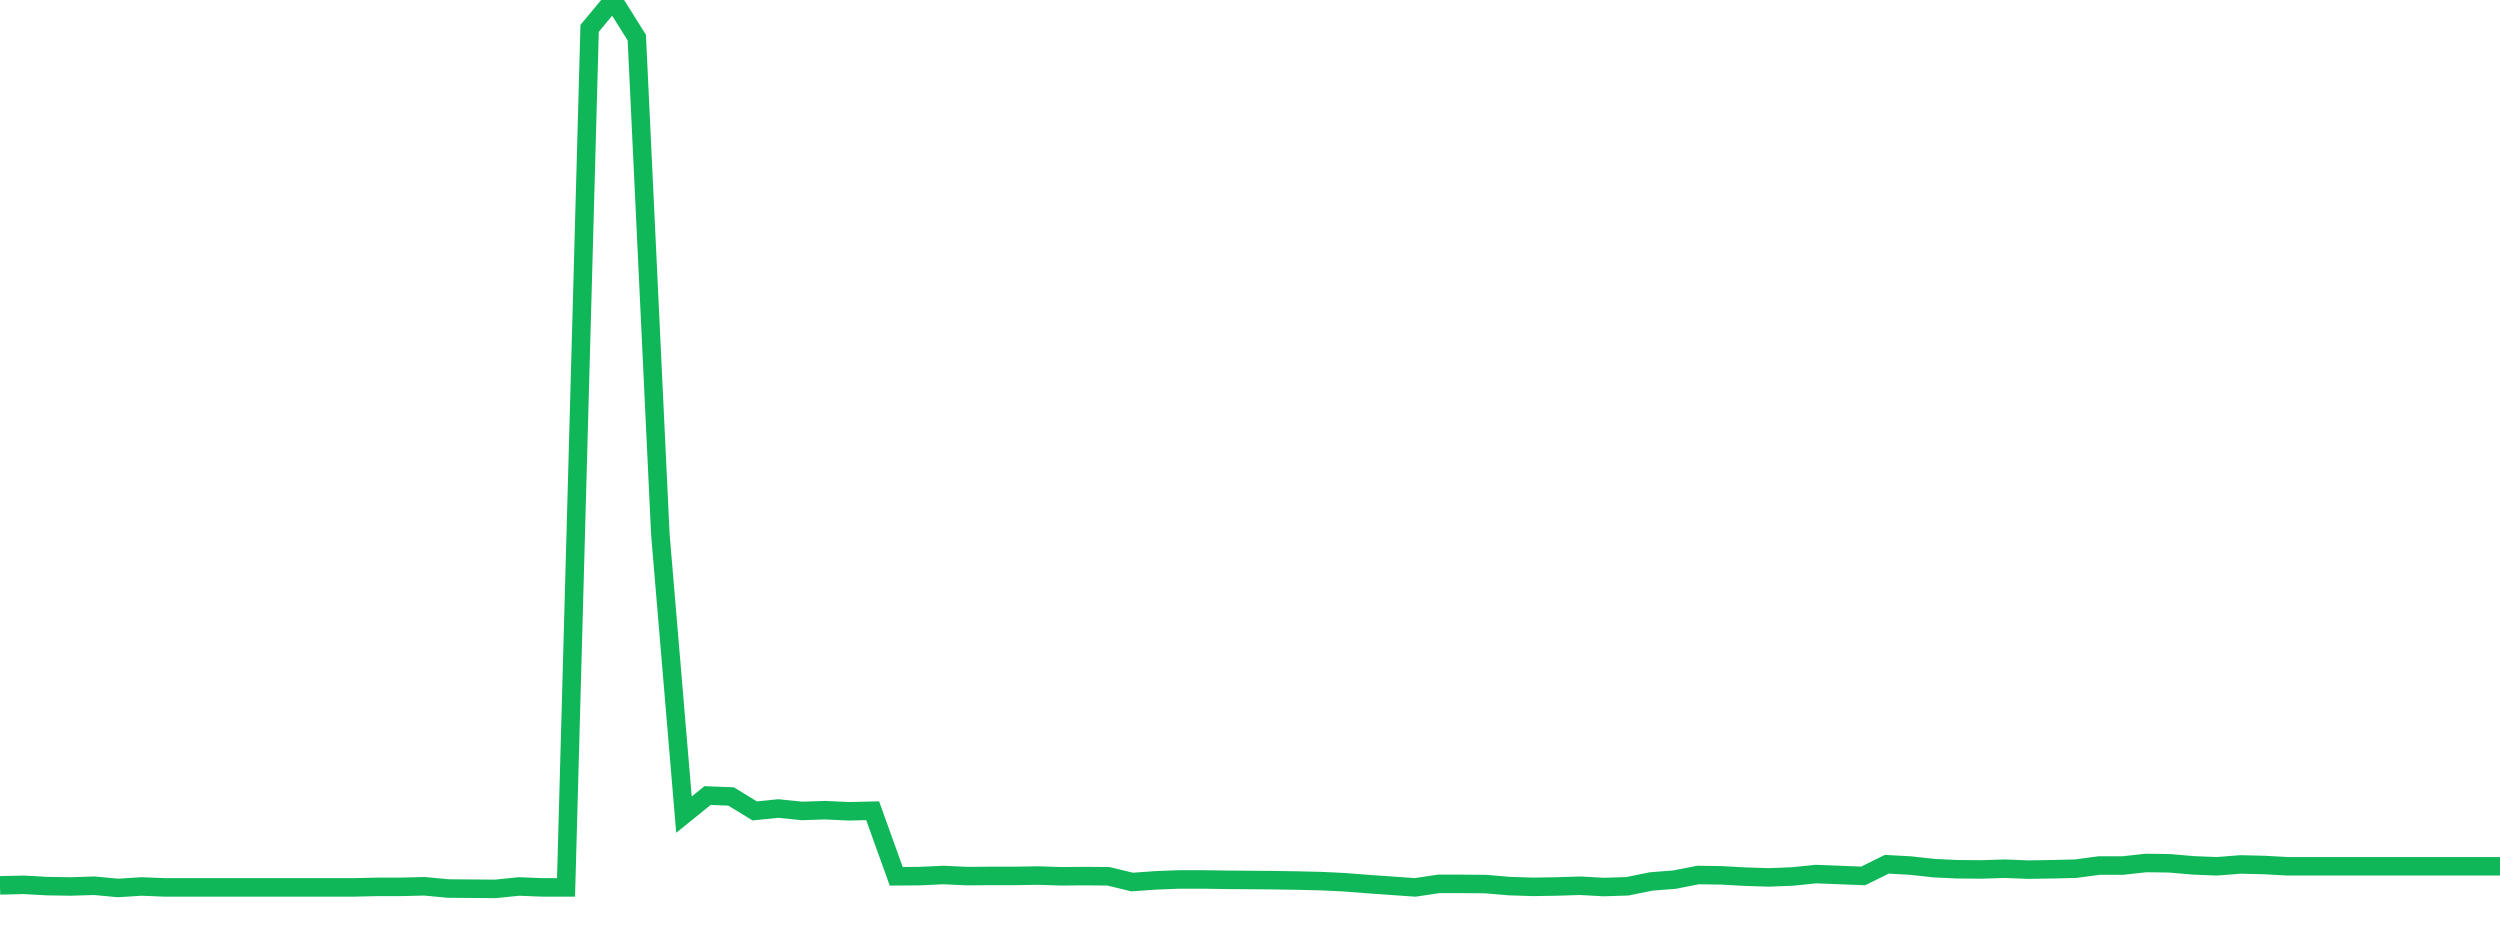 <?xml version="1.0" standalone="no"?>
<!DOCTYPE svg PUBLIC "-//W3C//DTD SVG 1.1//EN" "http://www.w3.org/Graphics/SVG/1.1/DTD/svg11.dtd">
<svg width="135" height="50" viewBox="0 0 135 50" preserveAspectRatio="none" class="sparkline" xmlns="http://www.w3.org/2000/svg"
xmlns:xlink="http://www.w3.org/1999/xlink"><path  class="sparkline--line" d="M 0 47.81 L 0 47.81 L 1.274 47.78 L 2.547 47.85 L 3.821 47.87 L 5.094 47.83 L 6.368 47.95 L 7.642 47.87 L 8.915 47.92 L 10.189 47.92 L 11.462 47.92 L 12.736 47.92 L 14.009 47.92 L 15.283 47.92 L 16.557 47.92 L 17.83 47.92 L 19.104 47.92 L 20.377 47.89 L 21.651 47.89 L 22.925 47.86 L 24.198 47.98 L 25.472 47.99 L 26.745 48 L 28.019 47.87 L 29.292 47.92 L 30.566 47.92 L 31.84 1.53 L 33.113 0 L 34.387 2.03 L 35.66 28.87 L 36.934 43.99 L 38.208 42.96 L 39.481 43.01 L 40.755 43.79 L 42.028 43.66 L 43.302 43.79 L 44.575 43.75 L 45.849 43.81 L 47.123 43.78 L 48.396 47.32 L 49.67 47.31 L 50.943 47.25 L 52.217 47.31 L 53.491 47.3 L 54.764 47.3 L 56.038 47.28 L 57.311 47.32 L 58.585 47.31 L 59.858 47.32 L 61.132 47.63 L 62.406 47.54 L 63.679 47.49 L 64.953 47.49 L 66.226 47.51 L 67.5 47.52 L 68.774 47.53 L 70.047 47.55 L 71.321 47.58 L 72.594 47.64 L 73.868 47.74 L 75.142 47.83 L 76.415 47.92 L 77.689 47.73 L 78.962 47.73 L 80.236 47.74 L 81.509 47.85 L 82.783 47.89 L 84.057 47.87 L 85.33 47.83 L 86.604 47.9 L 87.877 47.86 L 89.151 47.6 L 90.425 47.5 L 91.698 47.25 L 92.972 47.27 L 94.245 47.34 L 95.519 47.38 L 96.792 47.33 L 98.066 47.2 L 99.34 47.25 L 100.613 47.3 L 101.887 46.67 L 103.16 46.74 L 104.434 46.88 L 105.708 46.94 L 106.981 46.95 L 108.255 46.91 L 109.528 46.96 L 110.802 46.94 L 112.075 46.91 L 113.349 46.74 L 114.623 46.74 L 115.896 46.6 L 117.17 46.62 L 118.443 46.73 L 119.717 46.78 L 120.991 46.68 L 122.264 46.71 L 123.538 46.78 L 124.811 46.78 L 126.085 46.78 L 127.358 46.78 L 128.632 46.78 L 129.906 46.78 L 131.179 46.78 L 132.453 46.78 L 133.726 46.78 L 135 46.78" fill="none" stroke-width="1" stroke="#10b759"></path></svg>